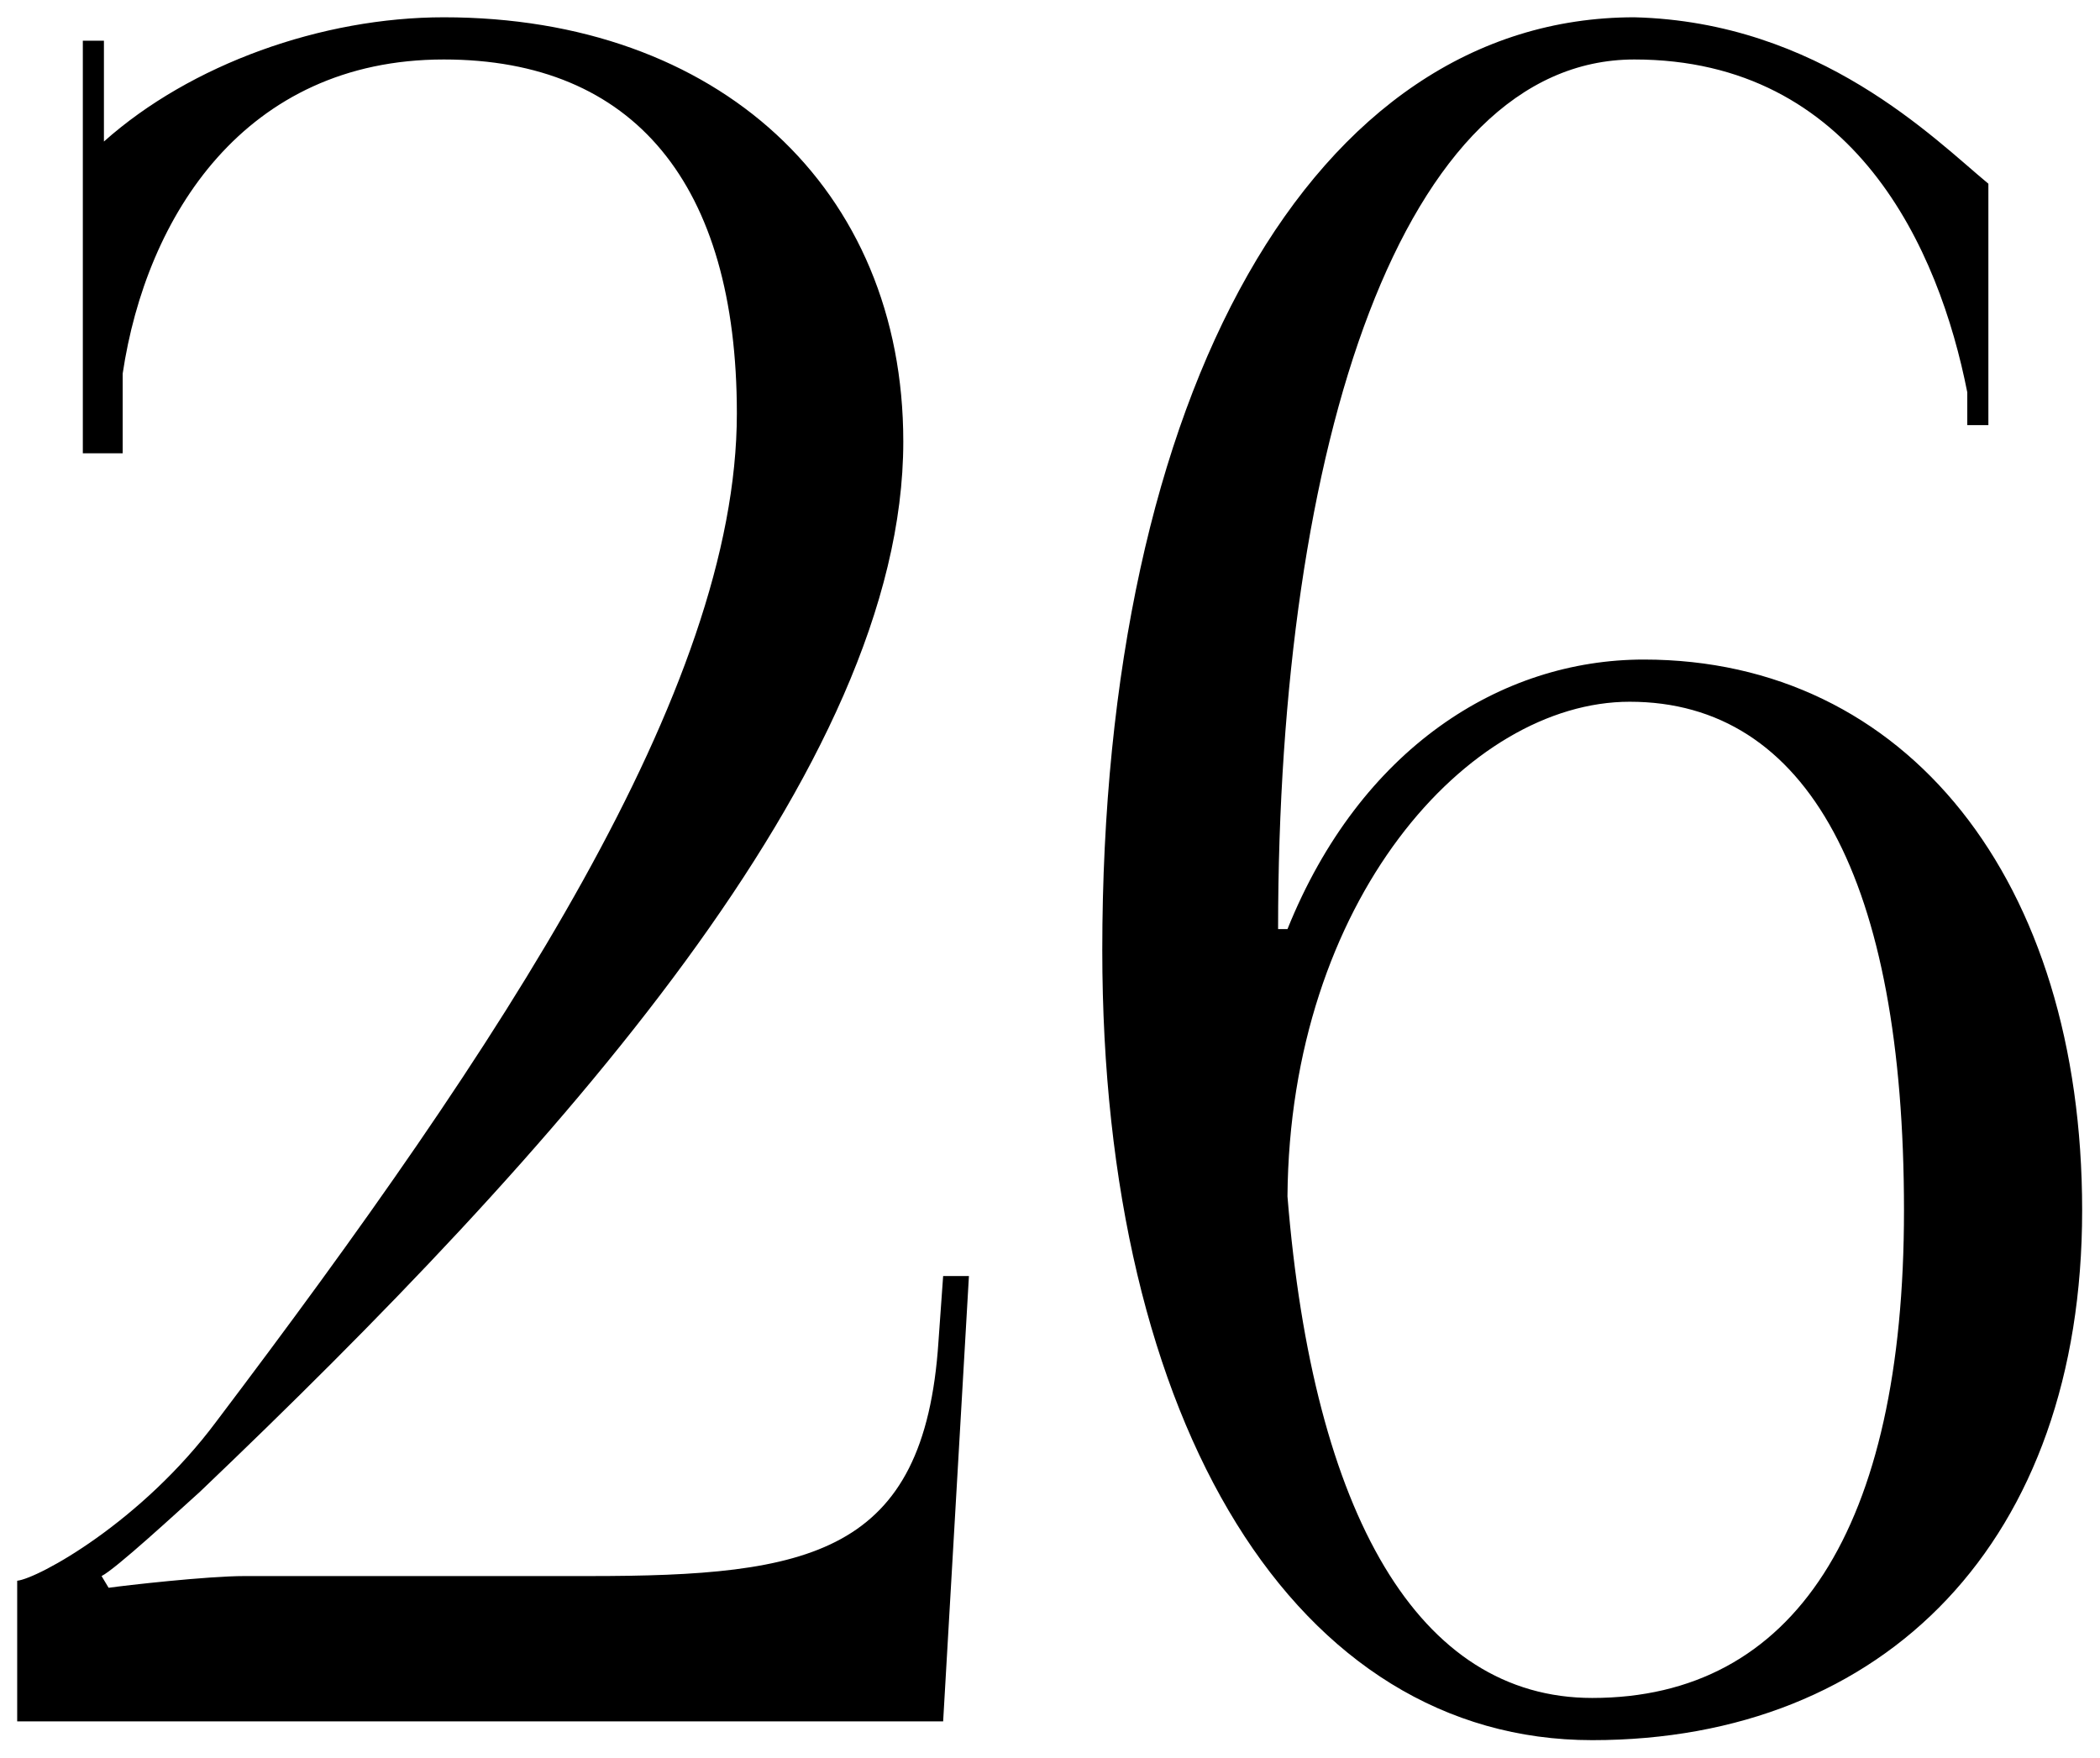 <?xml version="1.0" encoding="UTF-8"?> <svg xmlns="http://www.w3.org/2000/svg" width="86" height="72" viewBox="0 0 86 72" fill="none"><path d="M38.624 70.5H0.704V64.74C1.568 64.644 5.792 62.34 8.864 58.212C20.48 42.852 30.176 28.26 30.176 16.932C30.176 7.524 25.952 2.436 18.176 2.436C10.016 2.436 5.984 8.868 5.024 15.3V18.564H3.392V1.668H4.256V5.796C7.808 2.628 13.184 0.708 18.176 0.708C29.408 0.708 36.992 7.716 36.992 18.084C36.992 31.428 22.784 47.172 8.192 61.092C7.232 61.956 4.736 64.26 4.16 64.548L4.448 65.028C5.12 64.932 8.48 64.548 10.016 64.548H24.128C33.152 64.548 37.856 63.684 38.432 54.948L38.624 52.26H39.68L38.624 70.5ZM81.429 7.524V17.412H80.565V16.068C79.413 10.212 75.957 2.436 66.933 2.436C57.429 2.436 52.341 18.18 52.341 38.052H52.725C55.701 30.66 61.461 27.012 67.317 27.012C78.069 27.012 85.269 36.036 85.269 49.572C85.269 63.108 77.205 71.268 65.205 71.268C53.109 71.268 45.141 58.404 45.141 38.916C45.141 16.068 53.781 0.708 66.933 0.708C74.517 0.9 79.221 5.7 81.429 7.524ZM77.973 49.572C77.973 36.036 74.037 28.74 66.741 28.74C60.117 28.74 52.821 36.9 52.725 48.996C53.781 62.052 58.101 69.54 65.205 69.54C73.461 69.54 77.973 62.628 77.973 49.572Z" fill="black"></path></svg> 